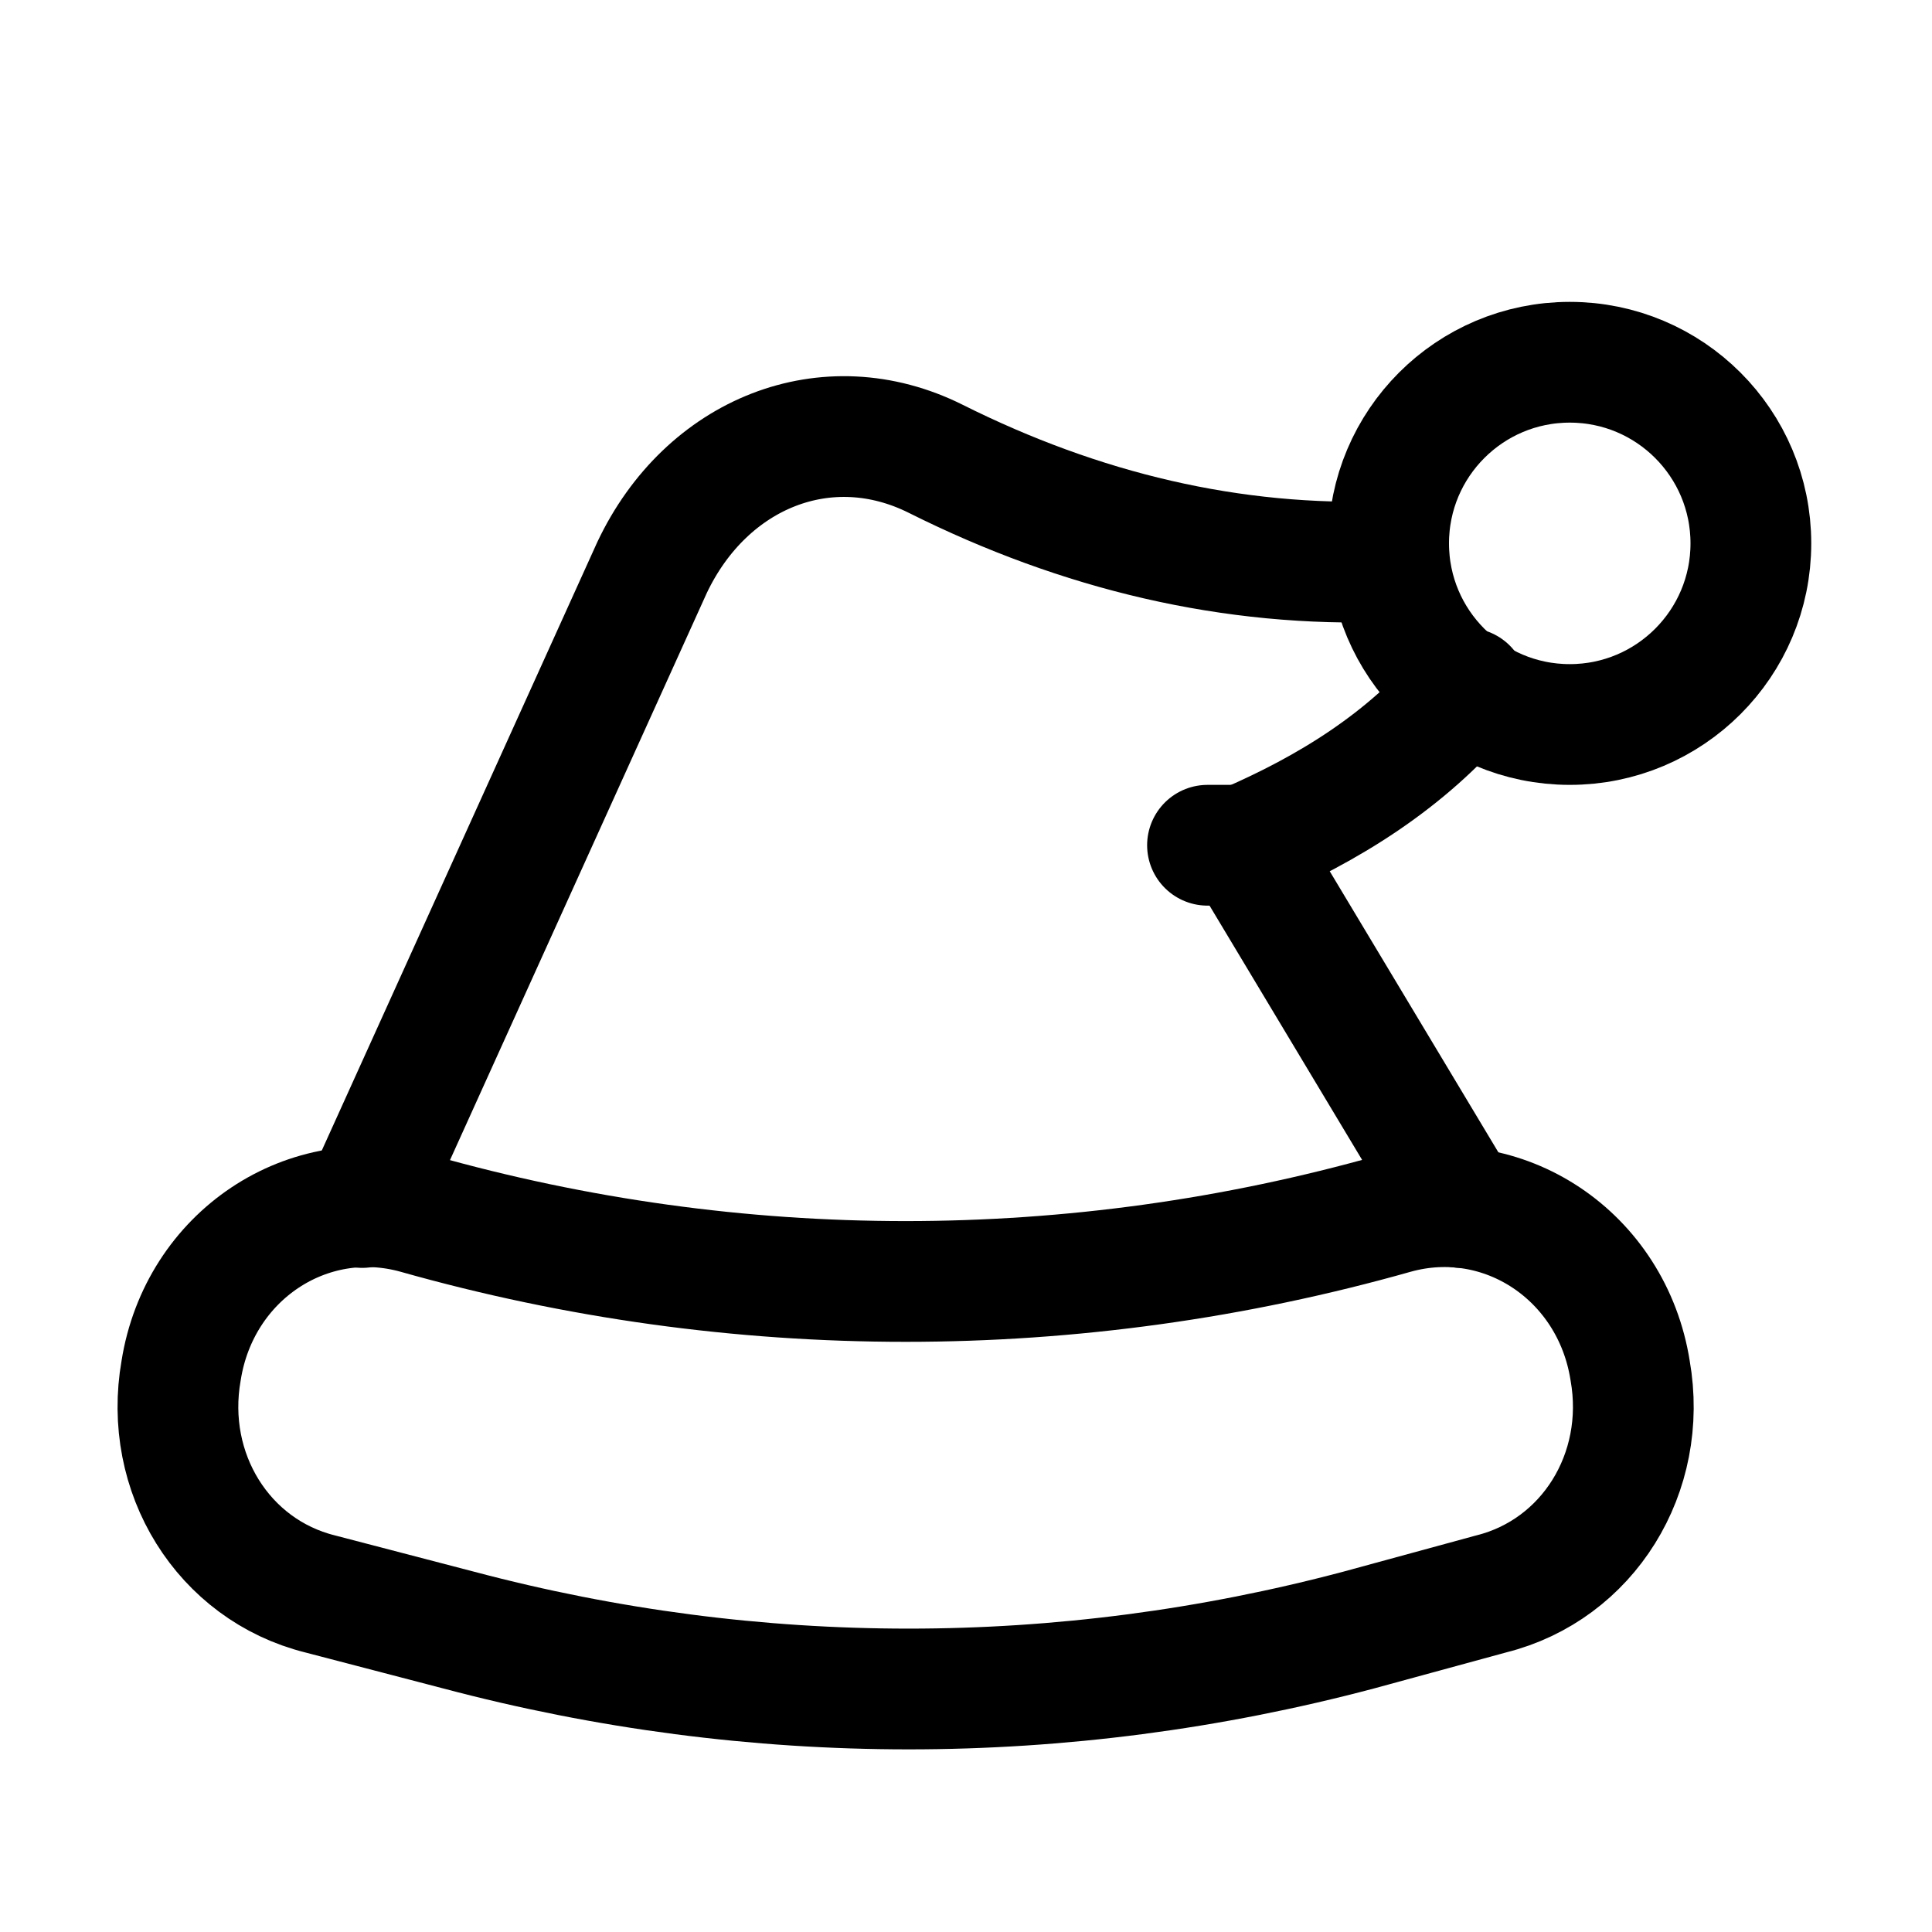 <?xml version="1.0" encoding="utf-8"?>

<!-- Скачано с сайта svg4.ru / Downloaded from svg4.ru -->
<svg version="1.1" id="Icons" xmlns="http://www.w3.org/2000/svg" xmlns:xlink="http://www.w3.org/1999/xlink" 
	 viewBox="0 0 32 32" xml:space="preserve">
<style type="text/css">
	.st0{fill:none;stroke:#000000;stroke-width:2;stroke-linecap:round;stroke-linejoin:round;stroke-miterlimit:10;}
</style>
<path class="st0" d="M6.9,20.1L6.9,20.1c-1.8-0.5-3.6,0.7-3.9,2.6l0,0c-0.3,1.7,0.7,3.3,2.3,3.7L7.6,27c4.9,1.3,10,1.3,14.9,0
	l2.2-0.6c1.6-0.4,2.6-2,2.3-3.7l0,0c-0.3-1.9-2.1-3.1-3.9-2.6l0,0C17.8,21.6,12.2,21.6,6.9,20.1z"/>
<line class="st0" x1="20" y1="14" x2="21" y2="14"/>
<circle class="st0" cx="26" cy="9" r="3"/>
<path class="st0" d="M24.3,11.4c-1,1.2-2.3,2-3.7,2.6l0,0l3.6,6"/>
<path class="st0" d="M6,20l4.8-10.6c0.9-1.9,2.9-2.7,4.7-1.8l0,0c2.4,1.2,4.9,1.8,7.5,1.7"/>
</svg>